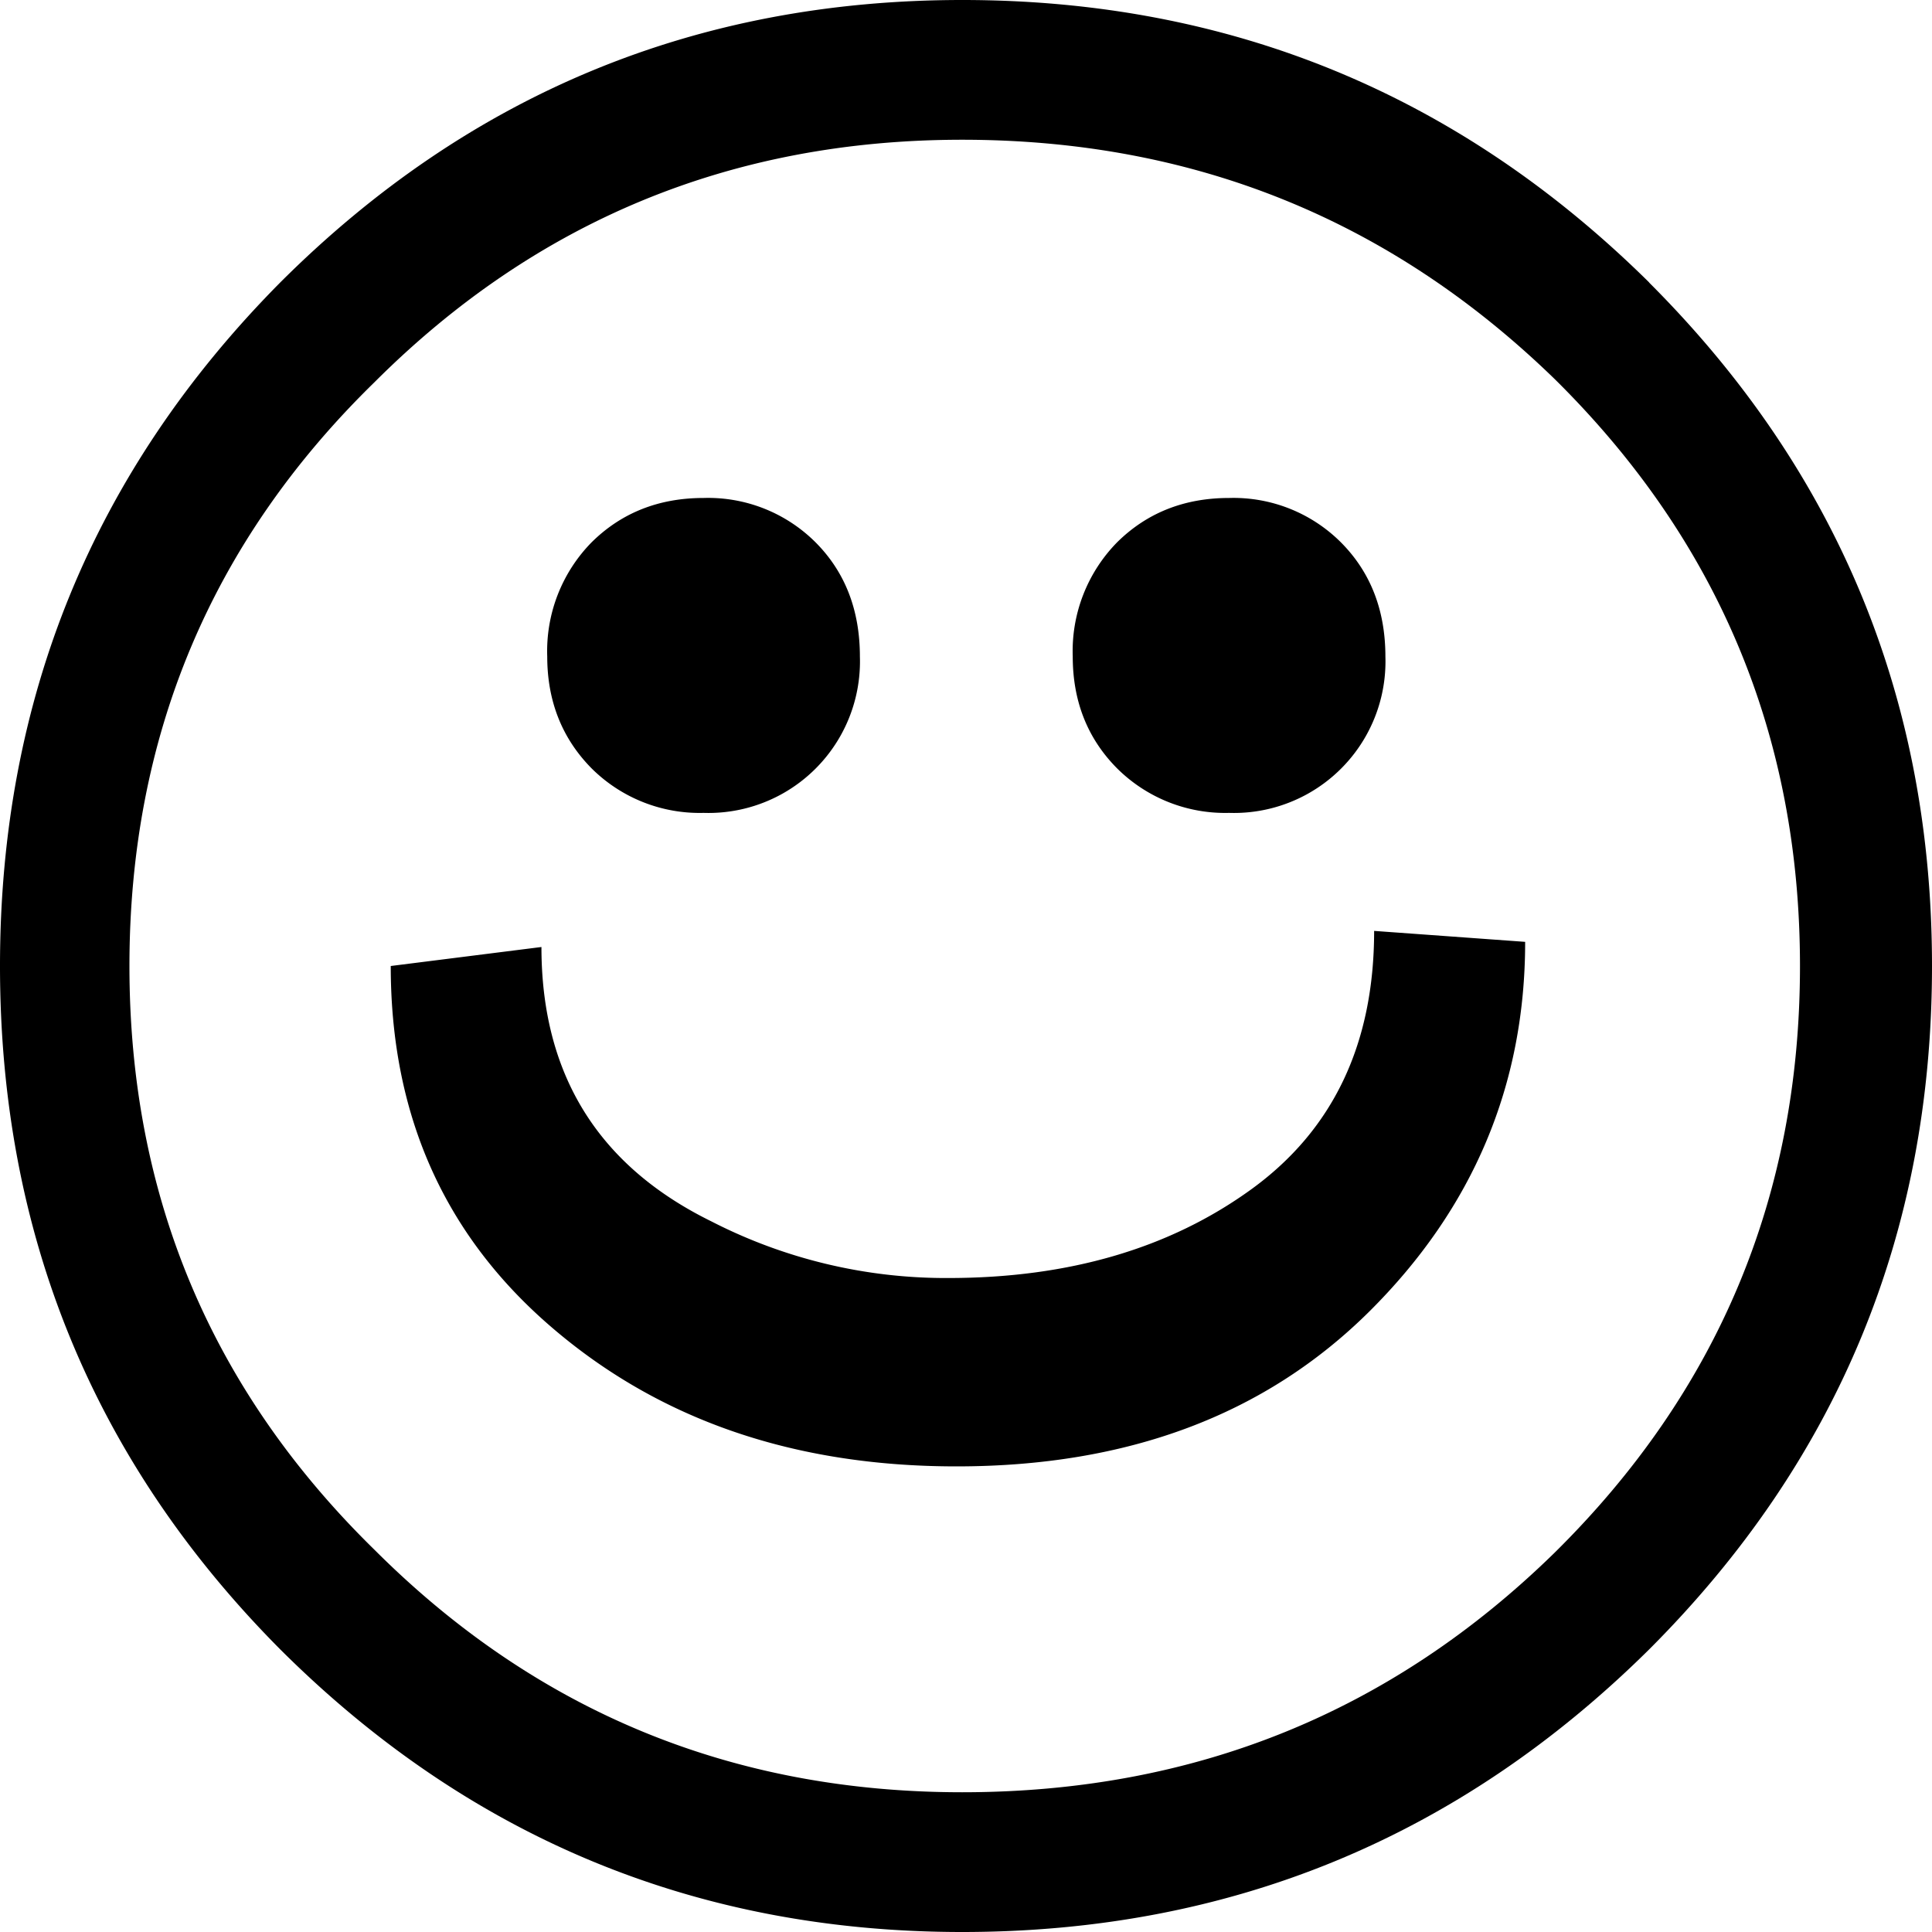<svg fill="none" xmlns="http://www.w3.org/2000/svg" viewBox="0 0 120 120">
  <path d="M102.43 17.55C114.13 29.24 120 43.4 120 60s-5.86 30.74-17.57 42.45C90.61 114.15 76.38 120 59.76 120c-16.5 0-30.62-5.86-42.35-17.55C5.79 90.76 0 76.6 0 60s5.8-30.74 17.4-42.45C29.12 5.85 43.24 0 59.77 0c16.62 0 30.85 5.86 42.67 17.55zM23.27 96.27c10.04 10.03 22.2 15.05 36.49 15.05 14.4 0 26.65-4.95 36.8-14.88C106.73 86.4 111.8 74.26 111.8 60c0-14.26-5.07-26.41-15.22-36.44C86.4 13.66 74.15 8.68 59.76 8.68c-14.28 0-26.45 5.02-36.49 15.05C13.12 33.63 8.04 45.74 8.04 60c0 14.26 5.08 26.34 15.23 36.27zM94.73 58.5c0 8.9-3.24 16.57-9.7 22.98-6.47 6.41-15 9.6-25.62 9.6-10.04 0-18.4-2.86-25.1-8.6C27.6 76.74 24.27 69.26 24.27 60l9.36-1.18c0 7.92 3.53 13.59 10.55 17.04a31.87 31.87 0 0014.72 3.52c7.46 0 13.74-1.83 18.82-5.51 5.08-3.68 7.63-9.03 7.63-16.05l9.38.68zM43.7 50.49a9.41 9.41 0 009.71-9.7c0-2.9-.92-5.26-2.75-7.1a9.44 9.44 0 00-6.96-2.76c-2.78 0-5.1.92-6.95 2.75a9.64 9.64 0 00-2.76 7.1c0 2.78.93 5.1 2.76 6.95a9.51 9.51 0 006.95 2.76zm32.64 0a9.41 9.41 0 009.71-9.7c0-2.9-.93-5.26-2.76-7.1a9.44 9.44 0 00-6.95-2.76c-2.78 0-5.1.92-6.95 2.75a9.64 9.64 0 00-2.76 7.1c0 2.78.92 5.1 2.76 6.95a9.51 9.51 0 006.95 2.76z" fill="#000"/>
</svg>
